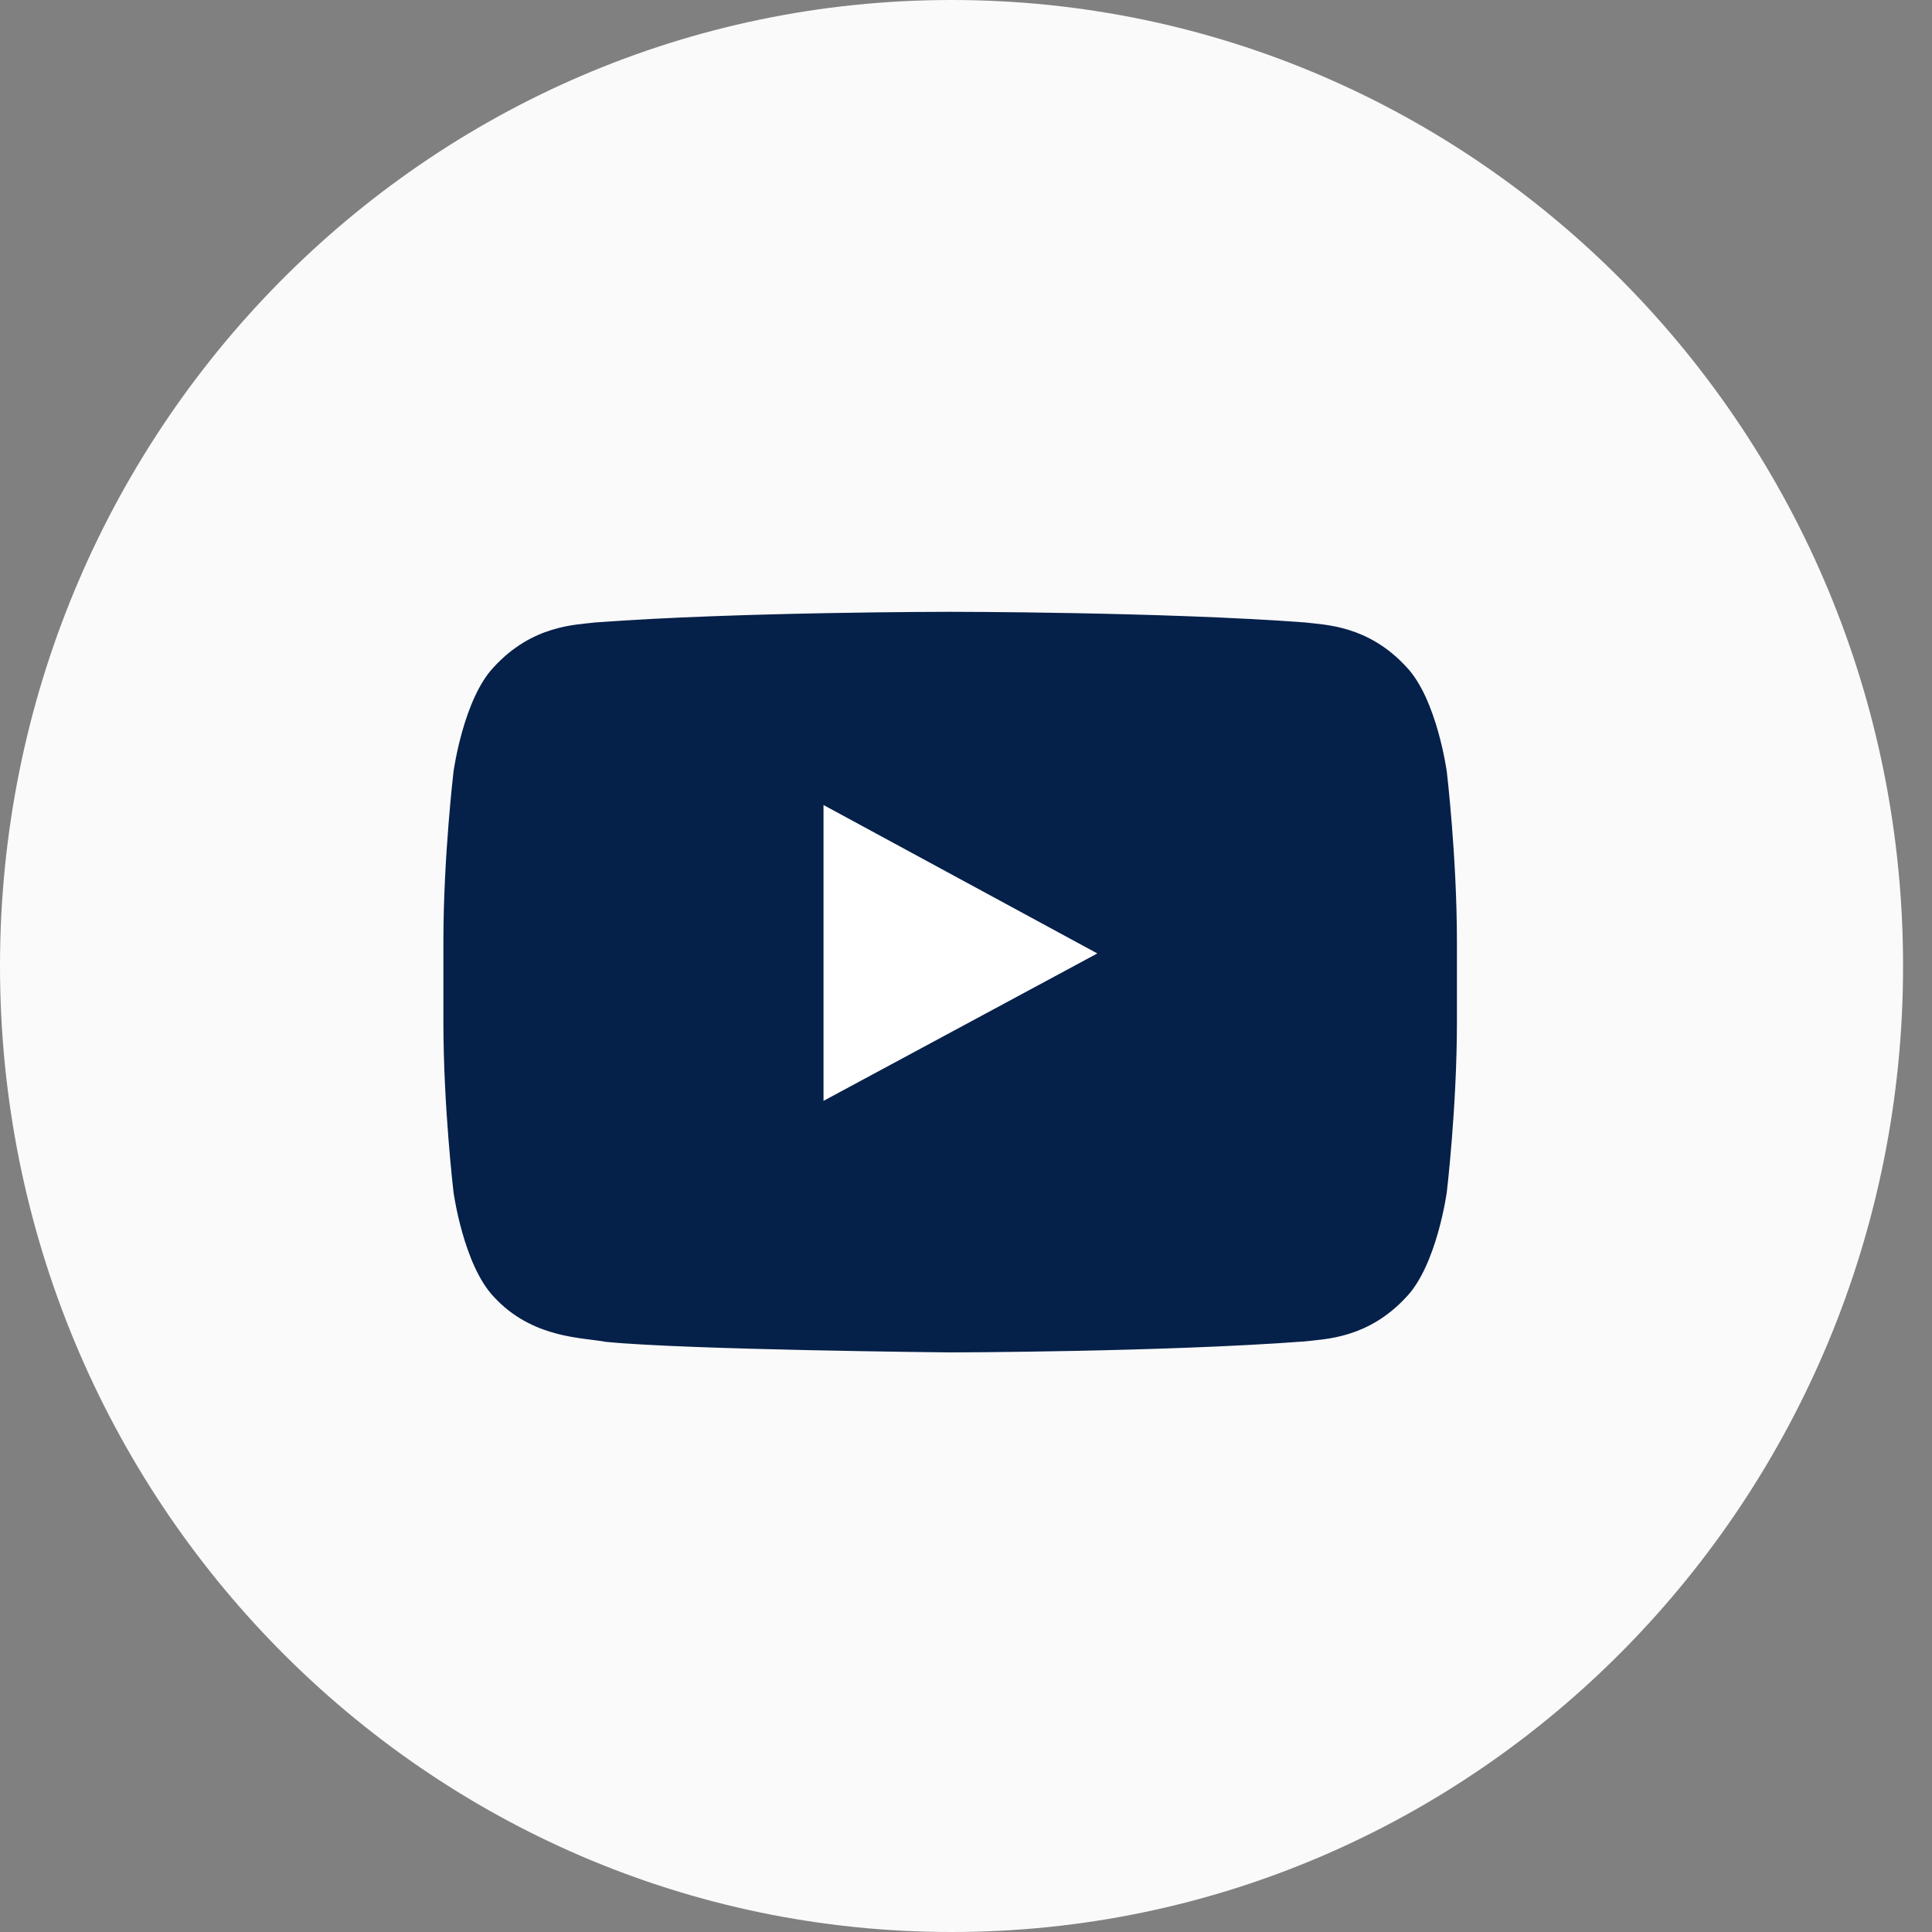 <svg xmlns="http://www.w3.org/2000/svg" width="40" height="40" viewBox="0 0 40 40">
    <rect x="0" y="0" width="40" height="40" fill="#808080" stroke="none"/>
    <g fill="none" fill-rule="evenodd">
        <path fill="#FAFAFA" d="M0 20C0 8.954 8.82 0 19.7 0c10.88 0 19.701 8.954 19.701 20s-8.82 20-19.7 20C8.82 40 0 31.046 0 20z"/>
        <path fill="#052049" d="M29.954 15.974s-.205-1.502-.834-2.163c-.798-.87-1.692-.873-2.102-.924-2.937-.22-7.341-.22-7.341-.22h-.01s-4.404 0-7.34.22c-.41.05-1.305.055-2.103.924-.63.661-.834 2.163-.834 2.163s-.21 1.765-.21 3.529v1.654c0 1.764.21 3.528.21 3.528s.205 1.502.834 2.164c.798.868 1.847.841 2.314.932 1.678.167 7.134.219 7.134.219s4.41-.007 7.346-.228c.41-.05 1.304-.055 2.102-.923.629-.662.834-2.164.834-2.164s.21-1.764.21-3.528v-1.654c0-1.764-.21-3.529-.21-3.529z"/>
        <path fill="#FFF" d="M17.05 22.792v-6.125l5.669 3.073z"/>
    </g>
</svg>
